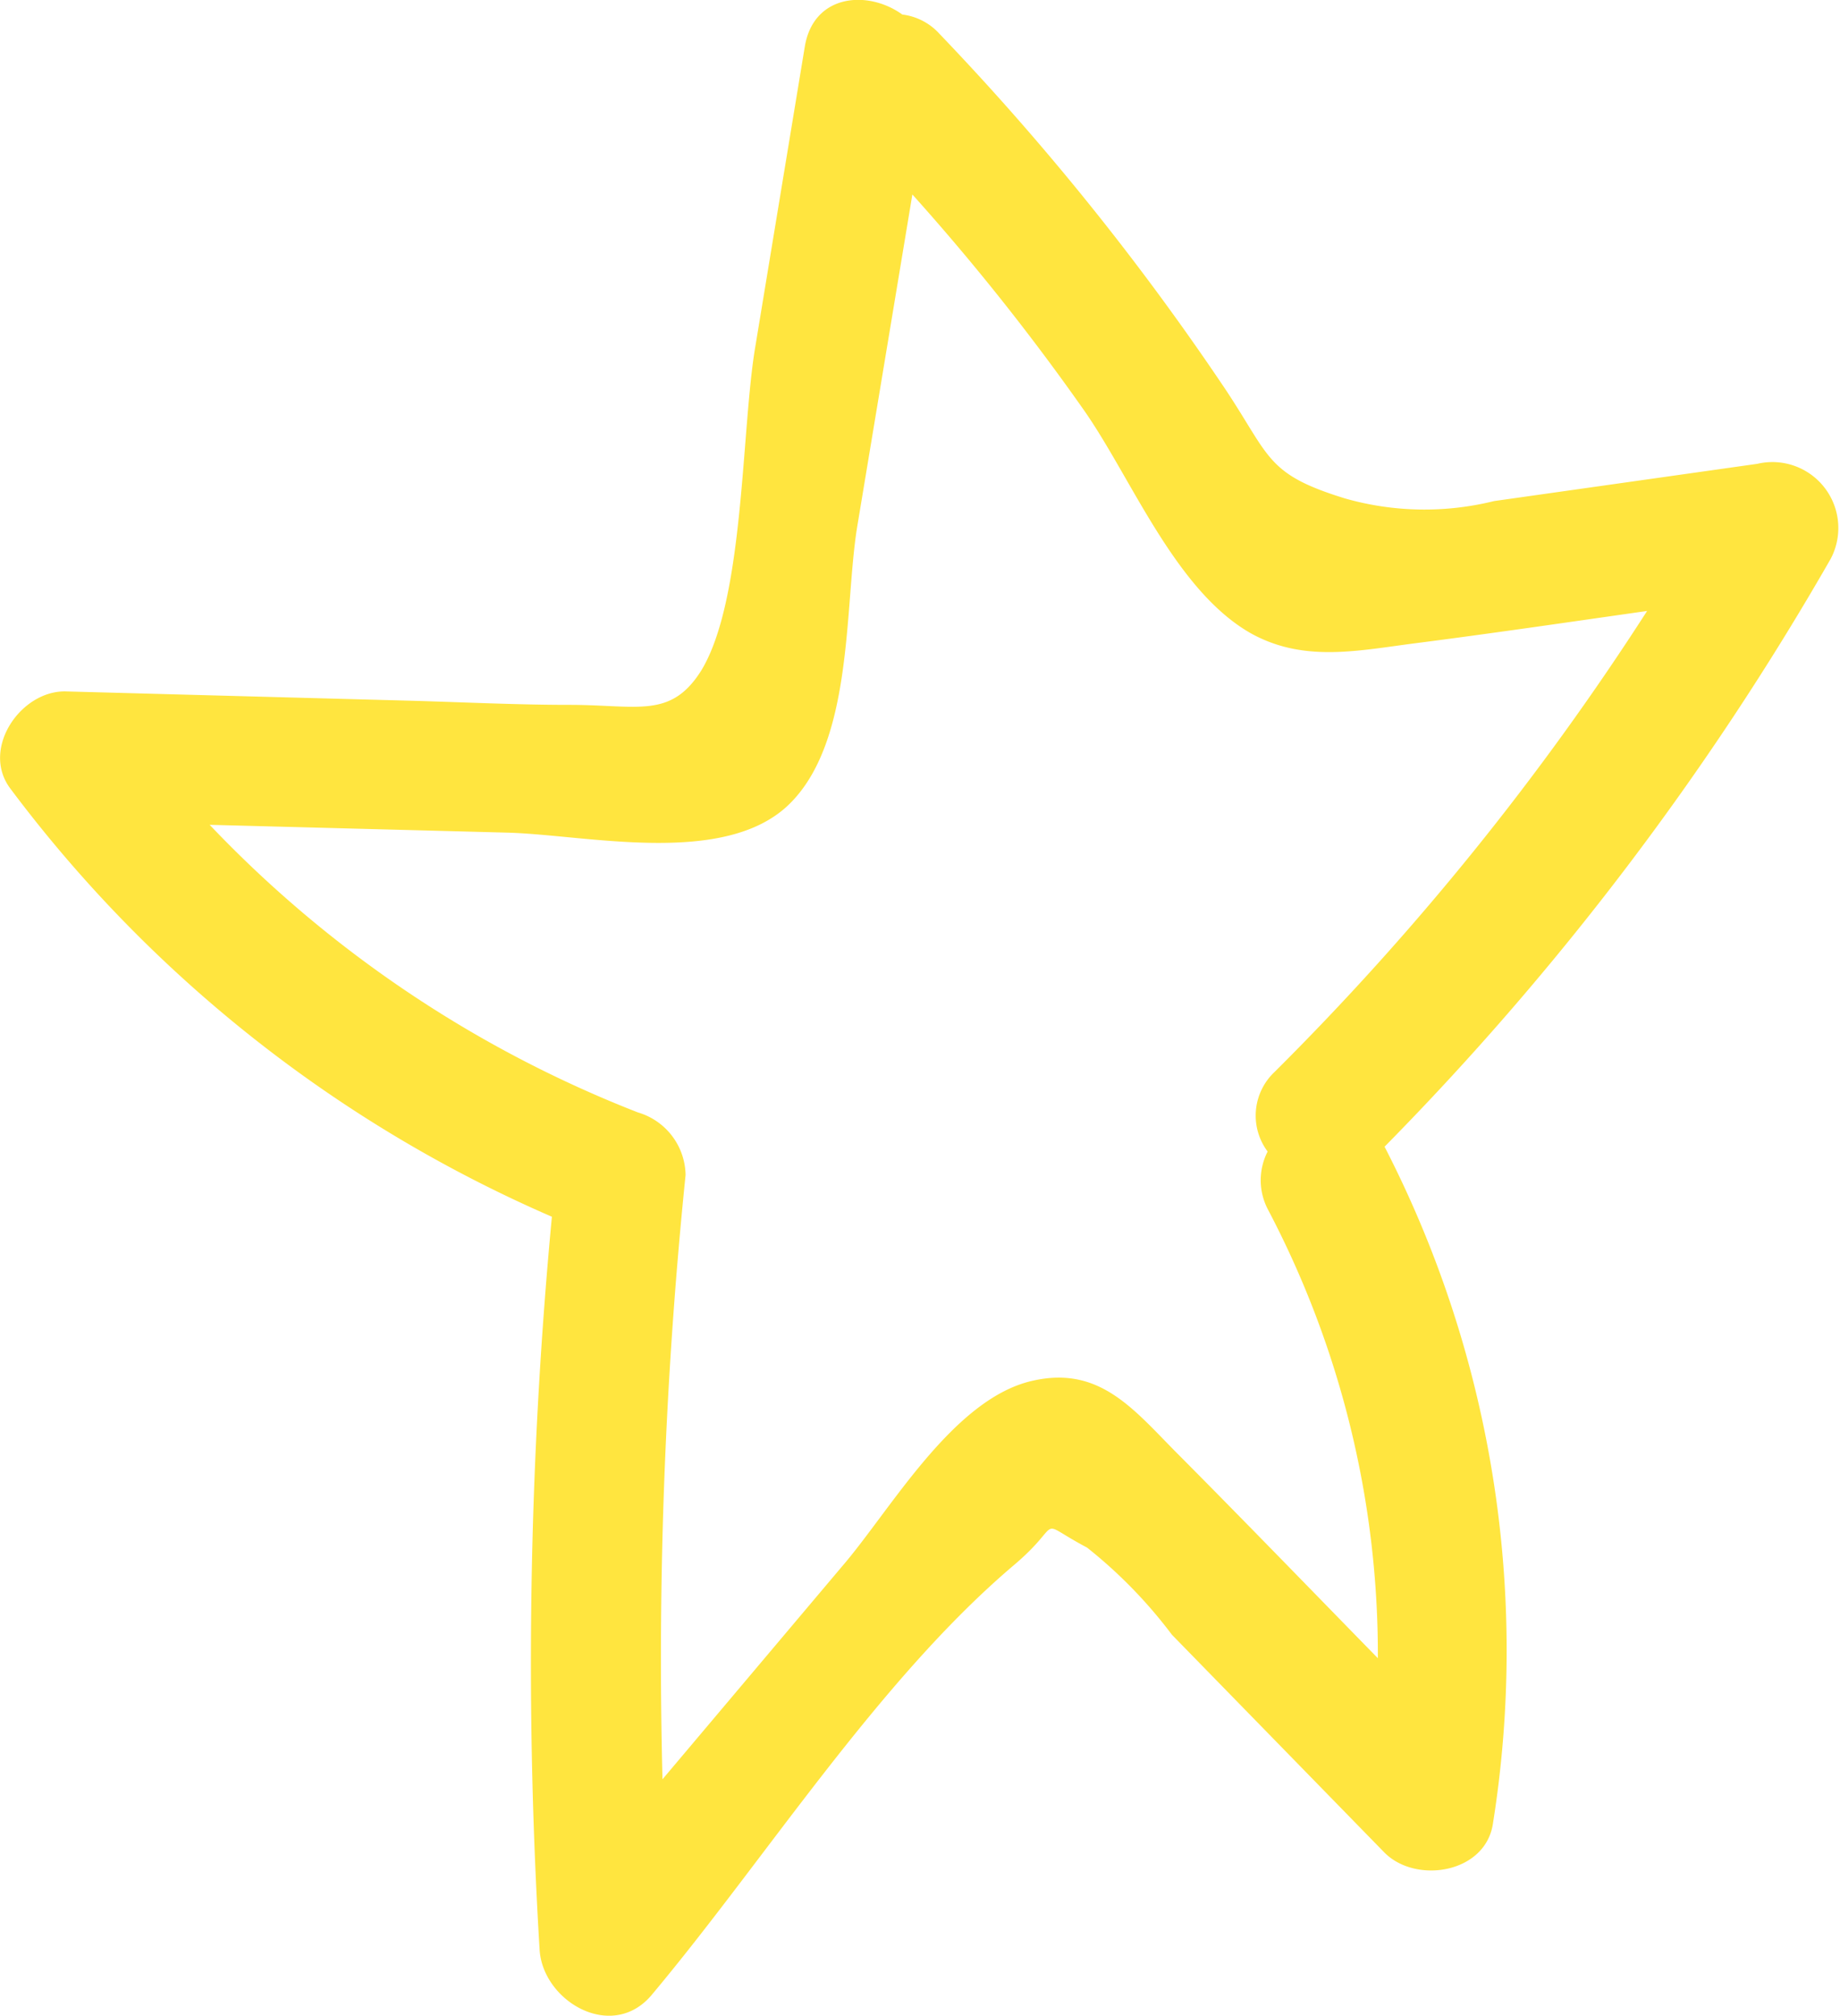 <?xml version="1.0" encoding="UTF-8"?> <svg xmlns="http://www.w3.org/2000/svg" viewBox="0 0 49.41 54.11"> <defs> <style>.cls-1{fill:#ffe53f;}</style> </defs> <title>Ресурс 6</title> <g id="Слой_2" data-name="Слой 2"> <g id="objects"> <path class="cls-1" d="M47.19,12.45l-7.07,1a7.78,7.78,0,0,1-4-.07c-2.11-.65-2-1.1-3.2-2.91A70.88,70.88,0,0,0,25.23.91a1.61,1.61,0,0,0-1-.52c-.93-.67-2.39-.55-2.62.87l-1.32,8C19.9,11.5,20,16.08,18.83,18c-.82,1.3-1.7.92-3.54.92-1.41,0-2.81-.07-4.22-.11l-9.28-.25C.57,18.51-.53,20.1.28,21.17A36.11,36.11,0,0,0,14.82,32.66a127.51,127.51,0,0,0-.33,19.67c.08,1.38,1.93,2.48,3,1.23C20.56,49.9,23.58,45.1,27.24,42c1.38-1.17.51-1.22,1.95-.46a12.79,12.79,0,0,1,2.28,2.34l5.7,5.84c.84.86,2.72.57,2.92-.77a29.52,29.52,0,0,0-2.91-18.17A77,77,0,0,0,49.16,15,1.77,1.77,0,0,0,47.19,12.45ZM31.66,39.06c-1.19-1.19-2.1-2.41-3.92-2-2.15.47-3.84,3.5-5.14,5l-4.81,5.7a127.52,127.52,0,0,1,.62-16.22,1.78,1.78,0,0,0-1.28-1.68A31.81,31.81,0,0,1,5.63,22.14l8,.21c2.14.06,5.84.93,7.57-.77s1.47-5.32,1.82-7.45l1.48-8.91A61.87,61.87,0,0,1,29.1,11c1.28,1.82,2.45,4.84,4.49,6,1.39.77,2.8.48,4.31.28,2.11-.27,4.22-.58,6.33-.88a73.54,73.54,0,0,1-10,12.37,1.61,1.61,0,0,0-.19,2.14,1.69,1.69,0,0,0,0,1.54A25.64,25.64,0,0,1,37,44.51C35.22,42.69,33.45,40.86,31.66,39.06Z"></path> </g> </g> </svg> 